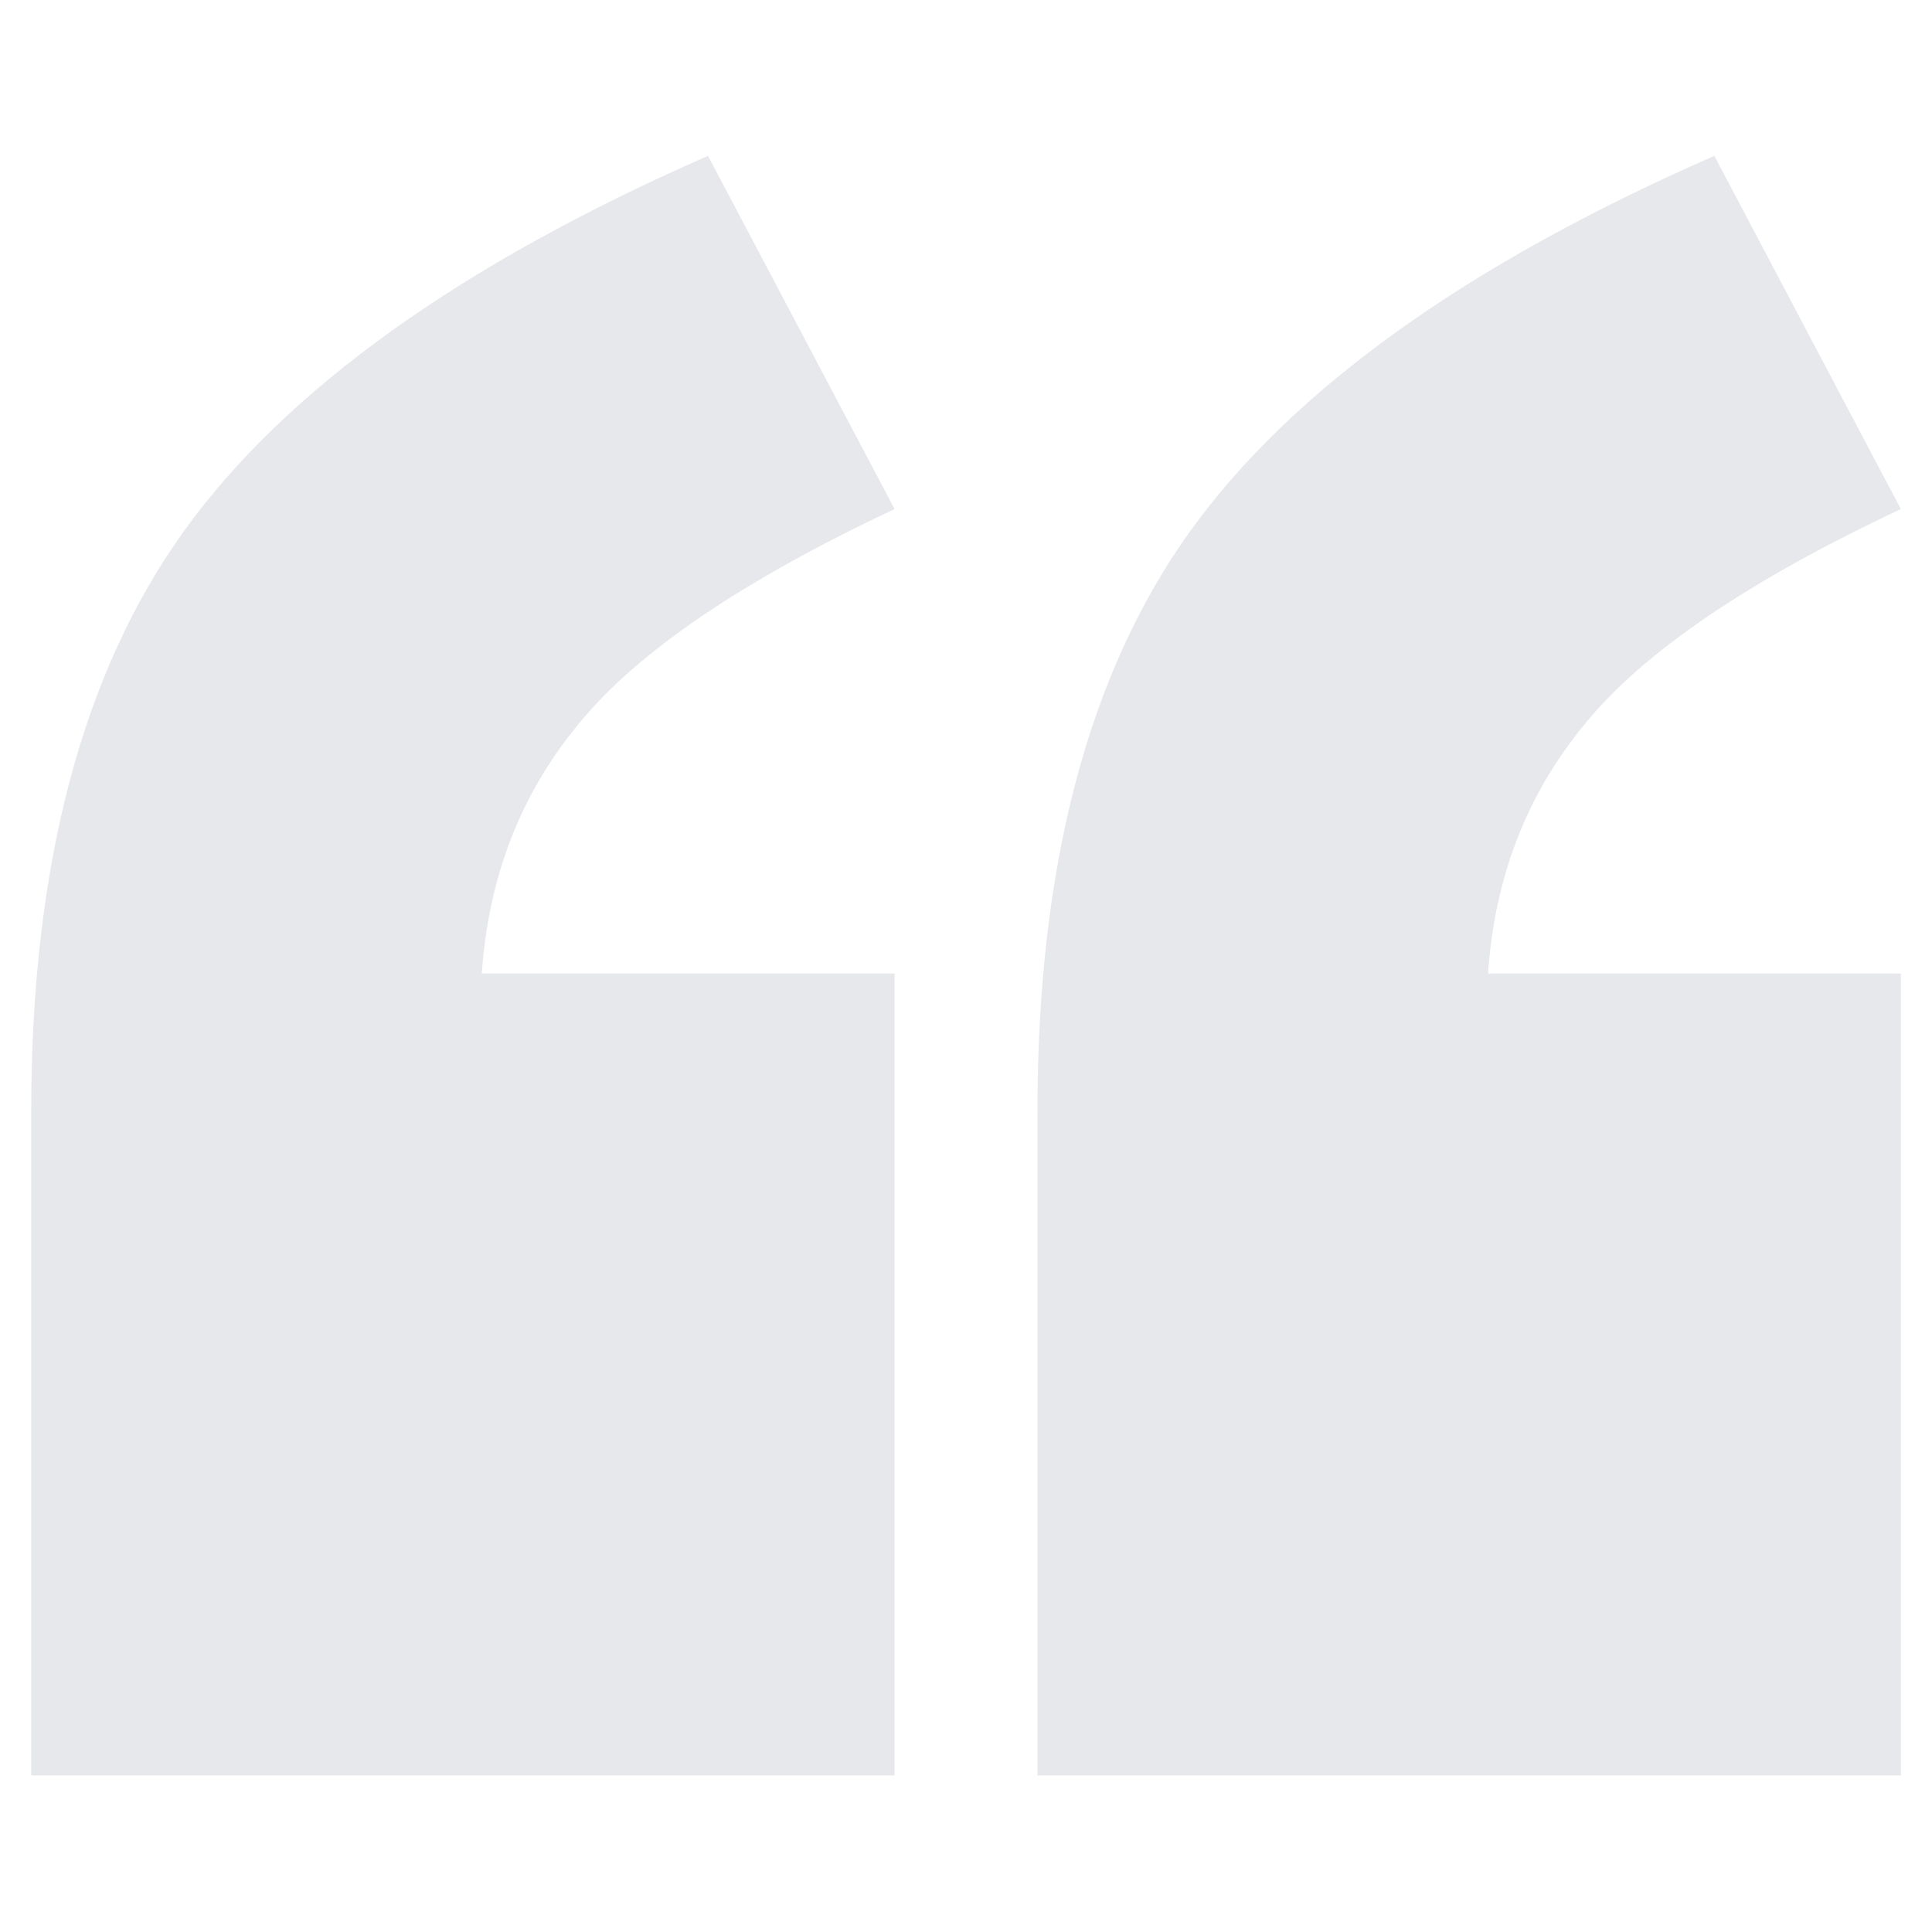 <svg xmlns="http://www.w3.org/2000/svg" width="24" height="24" viewBox="0 0 24 24" fill="none">
  <path d="M11.113 22.055H0.388V13.795C0.388 10.754 1.021 8.354 2.286 6.596C3.552 4.837 5.722 3.283 8.795 1.936L11.113 6.324C9.223 7.212 7.916 8.1 7.193 8.987C6.469 9.858 6.067 10.894 5.985 12.094H11.113V22.055ZM23.613 22.055H12.888V13.795C12.888 10.754 13.521 8.354 14.787 6.596C16.052 4.837 18.222 3.283 21.296 1.936L23.613 6.324C21.723 7.212 20.416 8.1 19.693 8.987C18.97 9.858 18.567 10.894 18.485 12.094H23.613V22.055Z" fill="#E7E8EB"/>
</svg>